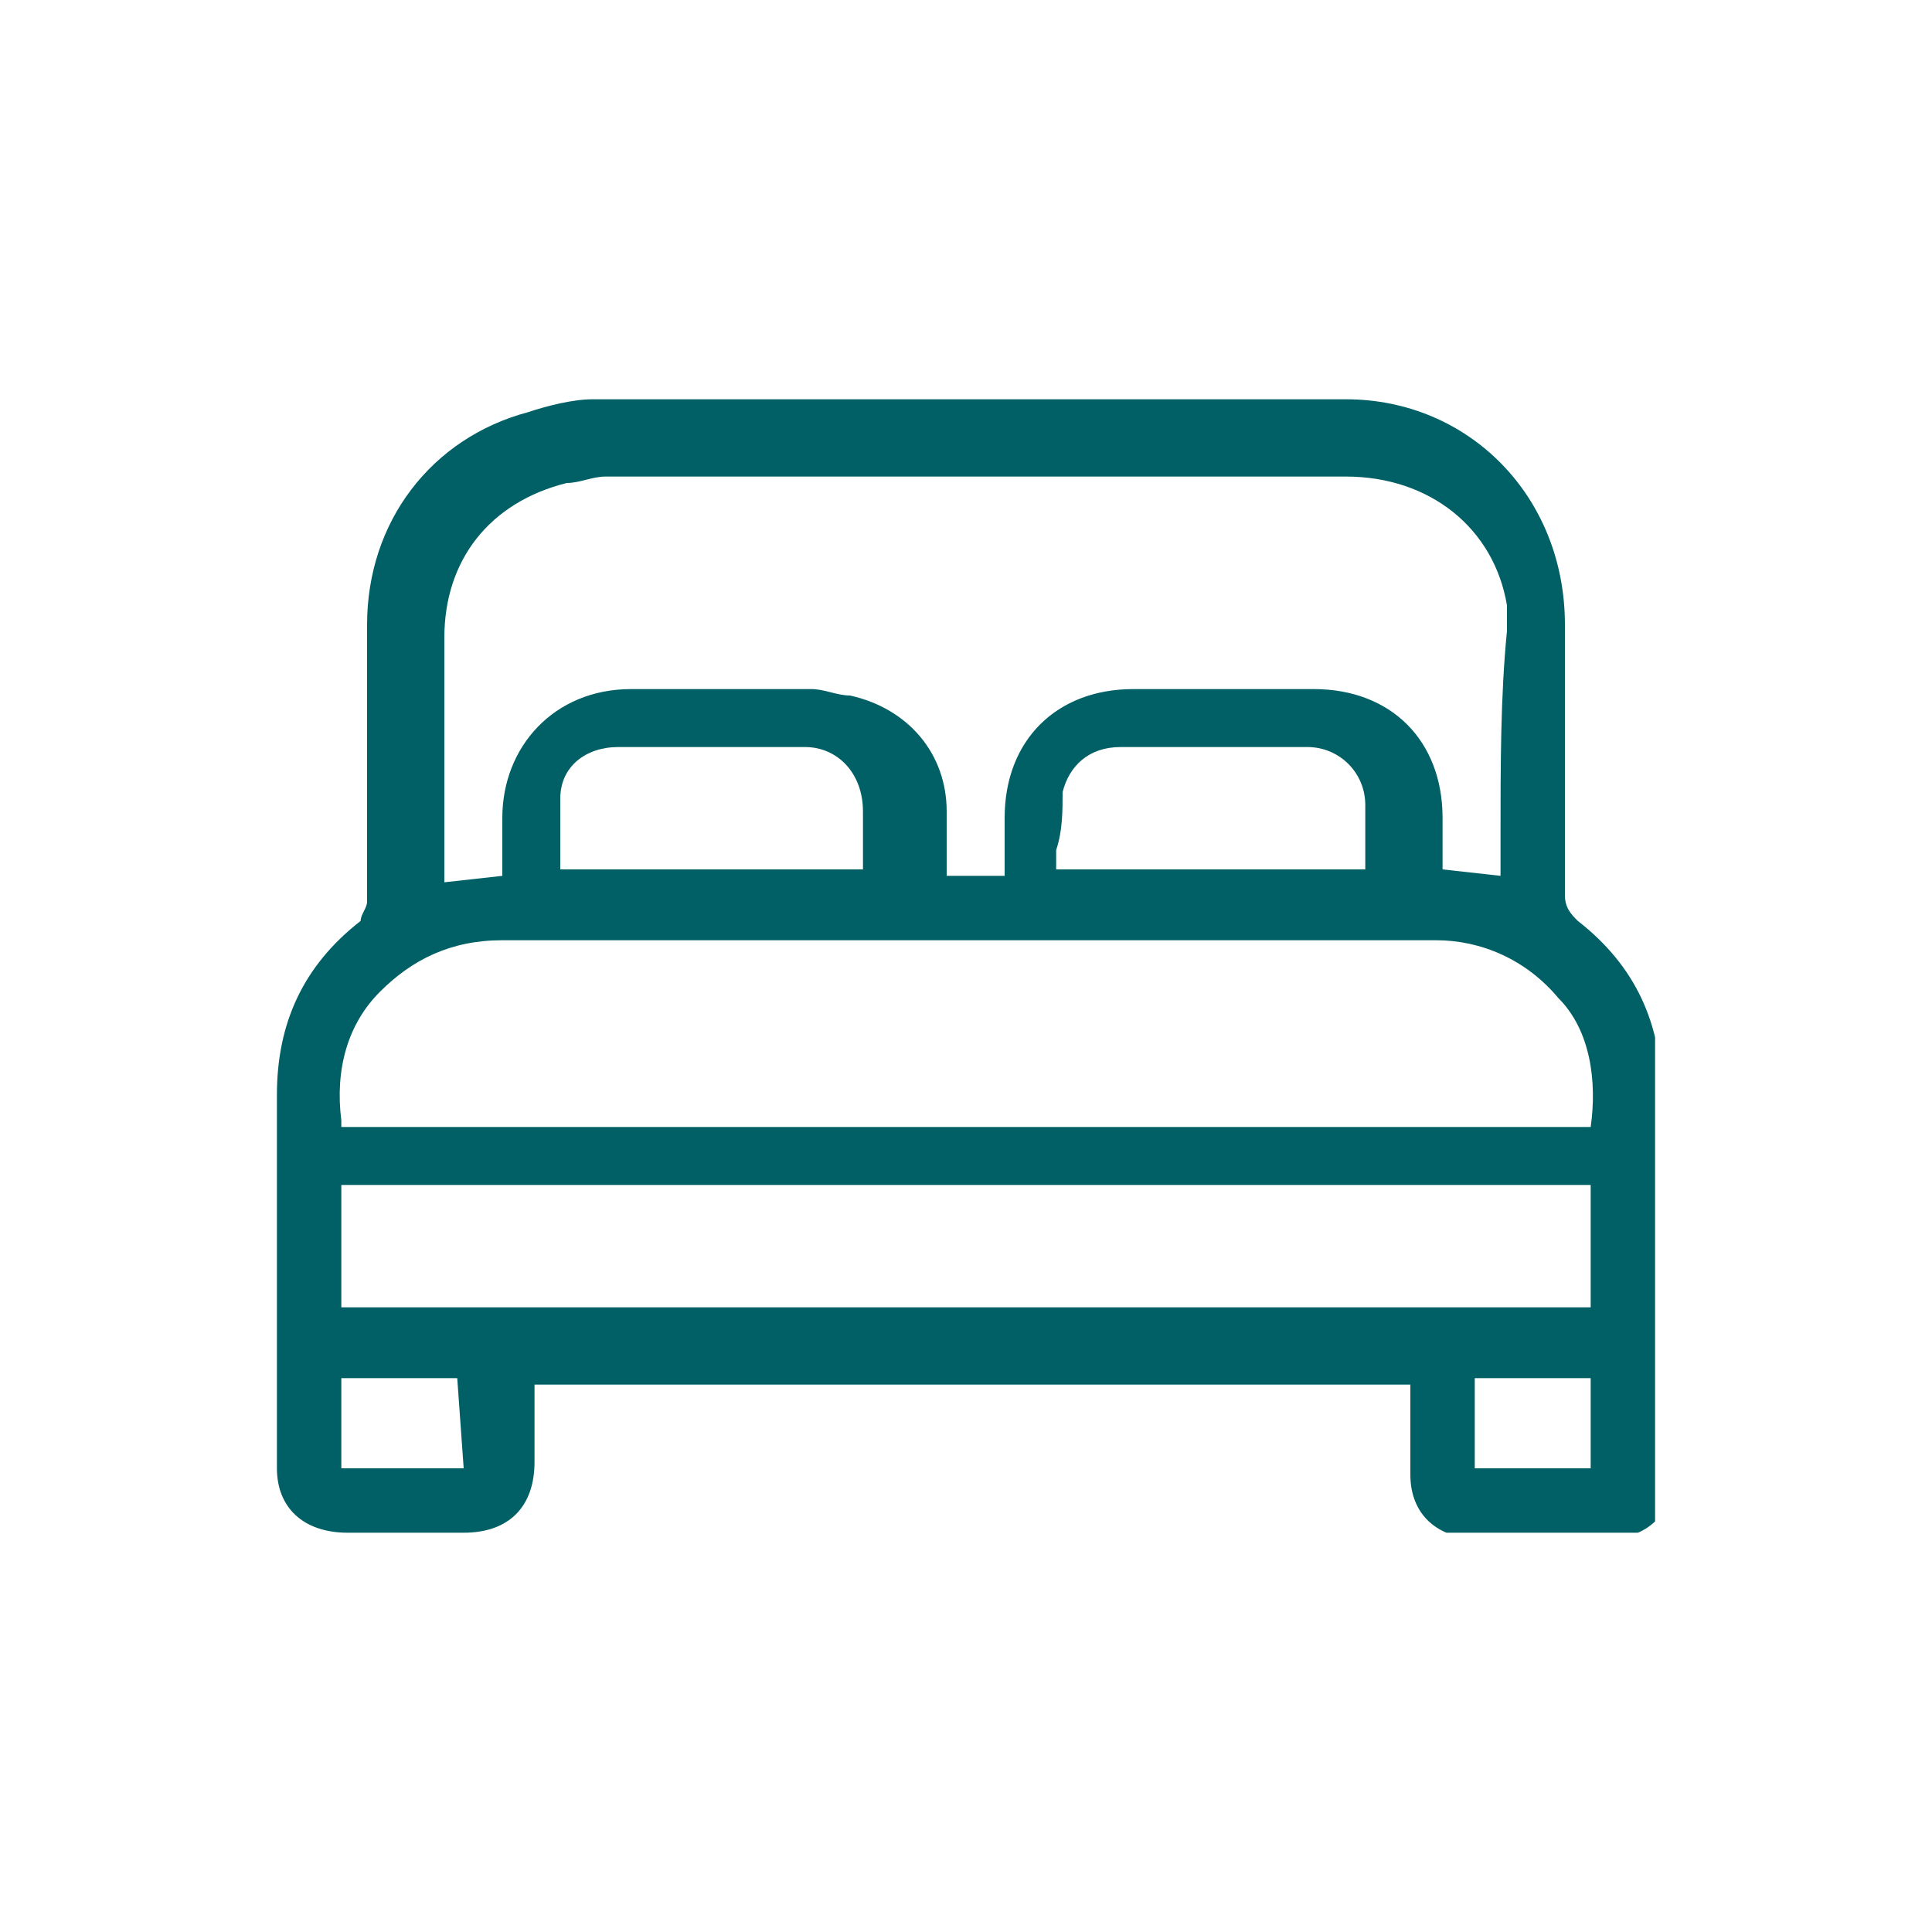 <?xml version="1.0" encoding="utf-8"?>
<!-- Generator: Adobe Illustrator 28.1.0, SVG Export Plug-In . SVG Version: 6.00 Build 0)  -->
<svg version="1.1" id="Camada_1" xmlns="http://www.w3.org/2000/svg" xmlns:xlink="http://www.w3.org/1999/xlink" x="0px" y="0px"
	 viewBox="0 0 30 30" style="enable-background:new 0 0 30 30;" xml:space="preserve">
<style type="text/css">
	.st0{clip-path:url(#SVGID_00000047047515226322062110000005791162625669373098_);enable-background:new    ;}
	.st1{clip-path:url(#SVGID_00000126304880600510626720000004975131909240169137_);fill:#006066;}
</style>
<g>
	<g>
		<defs>
			<rect id="SVGID_1_" x="4.2" y="6.2" width="21.5" height="17.6"/>
		</defs>
		<clipPath id="SVGID_00000047044730056543962870000002432647344510864310_">
			<use xlink:href="#SVGID_1_"  style="overflow:visible;"/>
		</clipPath>
		<g style="clip-path:url(#SVGID_00000047044730056543962870000002432647344510864310_);enable-background:new    ;">
			<g>
				<g>
					<defs>
						<rect id="SVGID_00000011722534491100946680000012045969970901894824_" x="4.2" y="6.1" width="21.8" height="17.8"/>
					</defs>
					<clipPath id="SVGID_00000061450395731972072270000010200919525655751558_">
						<use xlink:href="#SVGID_00000011722534491100946680000012045969970901894824_"  style="overflow:visible;"/>
					</clipPath>
					<path style="clip-path:url(#SVGID_00000061450395731972072270000010200919525655751558_);fill:#006066;" d="M23.3,13v0.5v0.1
						l0,0l-0.9-0.1v-0.2c0-0.2,0-0.4,0-0.6c0-1.2-0.8-2-2-2c-1,0-1.9,0-2.8,0c-1.2,0-2,0.8-2,2c0,0.2,0,0.4,0,0.6c0,0.1,0,0.2,0,0.3
						h-0.9c0-0.1,0-0.2,0-0.3c0-0.2,0-0.5,0-0.7c0-0.9-0.6-1.6-1.5-1.8c-0.2,0-0.4-0.1-0.6-0.1c-1,0-2,0-2.8,0c-1.2,0-2,0.9-2,2
						c0,0.2,0,0.4,0,0.6v0.3l-0.9,0.1l0,0v-0.1c0-0.3,0-0.7,0-1c0-0.9,0-1.8,0-2.7c0-1.2,0.7-2.1,1.9-2.4c0.2,0,0.4-0.1,0.6-0.1
						c2.3,0,4.6,0,6.9,0c1.5,0,3.1,0,4.6,0c1.3,0,2.3,0.8,2.5,2c0,0.1,0,0.3,0,0.4C23.3,10.8,23.3,11.9,23.3,13 M8.7,12.4
						c0-0.5,0.4-0.8,0.9-0.8c1,0,2,0,2.9,0c0.5,0,0.9,0.4,0.9,1c0,0.2,0,0.4,0,0.6c0,0.1,0,0.2,0,0.3H8.7c0-0.1,0-0.2,0-0.3
						C8.7,12.9,8.7,12.7,8.7,12.4 M16.5,12.3c0.1-0.4,0.4-0.7,0.9-0.7c1,0,2,0,2.9,0c0.5,0,0.9,0.4,0.9,0.9c0,0.2,0,0.5,0,0.7
						c0,0.1,0,0.2,0,0.3h-4.8c0-0.1,0-0.2,0-0.3C16.5,12.9,16.5,12.6,16.5,12.3 M5.3,17.4c-0.1-0.8,0.1-1.5,0.6-2s1.1-0.8,1.9-0.8
						h2.1c4.1,0,8.3,0,12.4,0c0.7,0,1.4,0.3,1.9,0.9c0.5,0.5,0.6,1.3,0.5,2H5.3V17.4z M24.7,20.3H5.3v-1.9h19.4V20.3z M24.7,22.8
						h-1.8v-1.4h1.8V22.8z M7.2,22.8H5.3v-1.4h1.8L7.2,22.8L7.2,22.8z M25.8,17c0-1.1-0.4-2-1.3-2.7c-0.1-0.1-0.2-0.2-0.2-0.4
						c0-1.3,0-2.8,0-4.2c0-2-1.5-3.5-3.4-3.5c-3.9,0-7.9,0-11.7,0c-0.3,0-0.7,0.1-1,0.2C6.7,6.8,5.7,8.1,5.7,9.7c0,0.7,0,1.5,0,2.2
						s0,1.4,0,2.1c0,0.1-0.1,0.2-0.1,0.3C4.7,15,4.3,15.9,4.3,17c0,1.7,0,3.5,0,5.2v0.6c0,0.6,0.4,1,1.1,1c0.5,0,1.1,0,1.8,0
						s1.1-0.4,1.1-1.1c0-0.2,0-0.5,0-0.7c0-0.1,0-0.3,0-0.4v-0.1l0,0h13.6c0,0.1,0,0.3,0,0.4c0,0.3,0,0.6,0,1c0,0.6,0.4,1,1.1,1
						c0.3,0,0.6,0,0.9,0s0.6,0,1,0c0.7,0,1.1-0.4,1.1-1.1v-0.2C25.8,20.7,25.8,18.8,25.8,17"/>
				</g>
			</g>
		</g>
	</g>
</g>
</svg>

